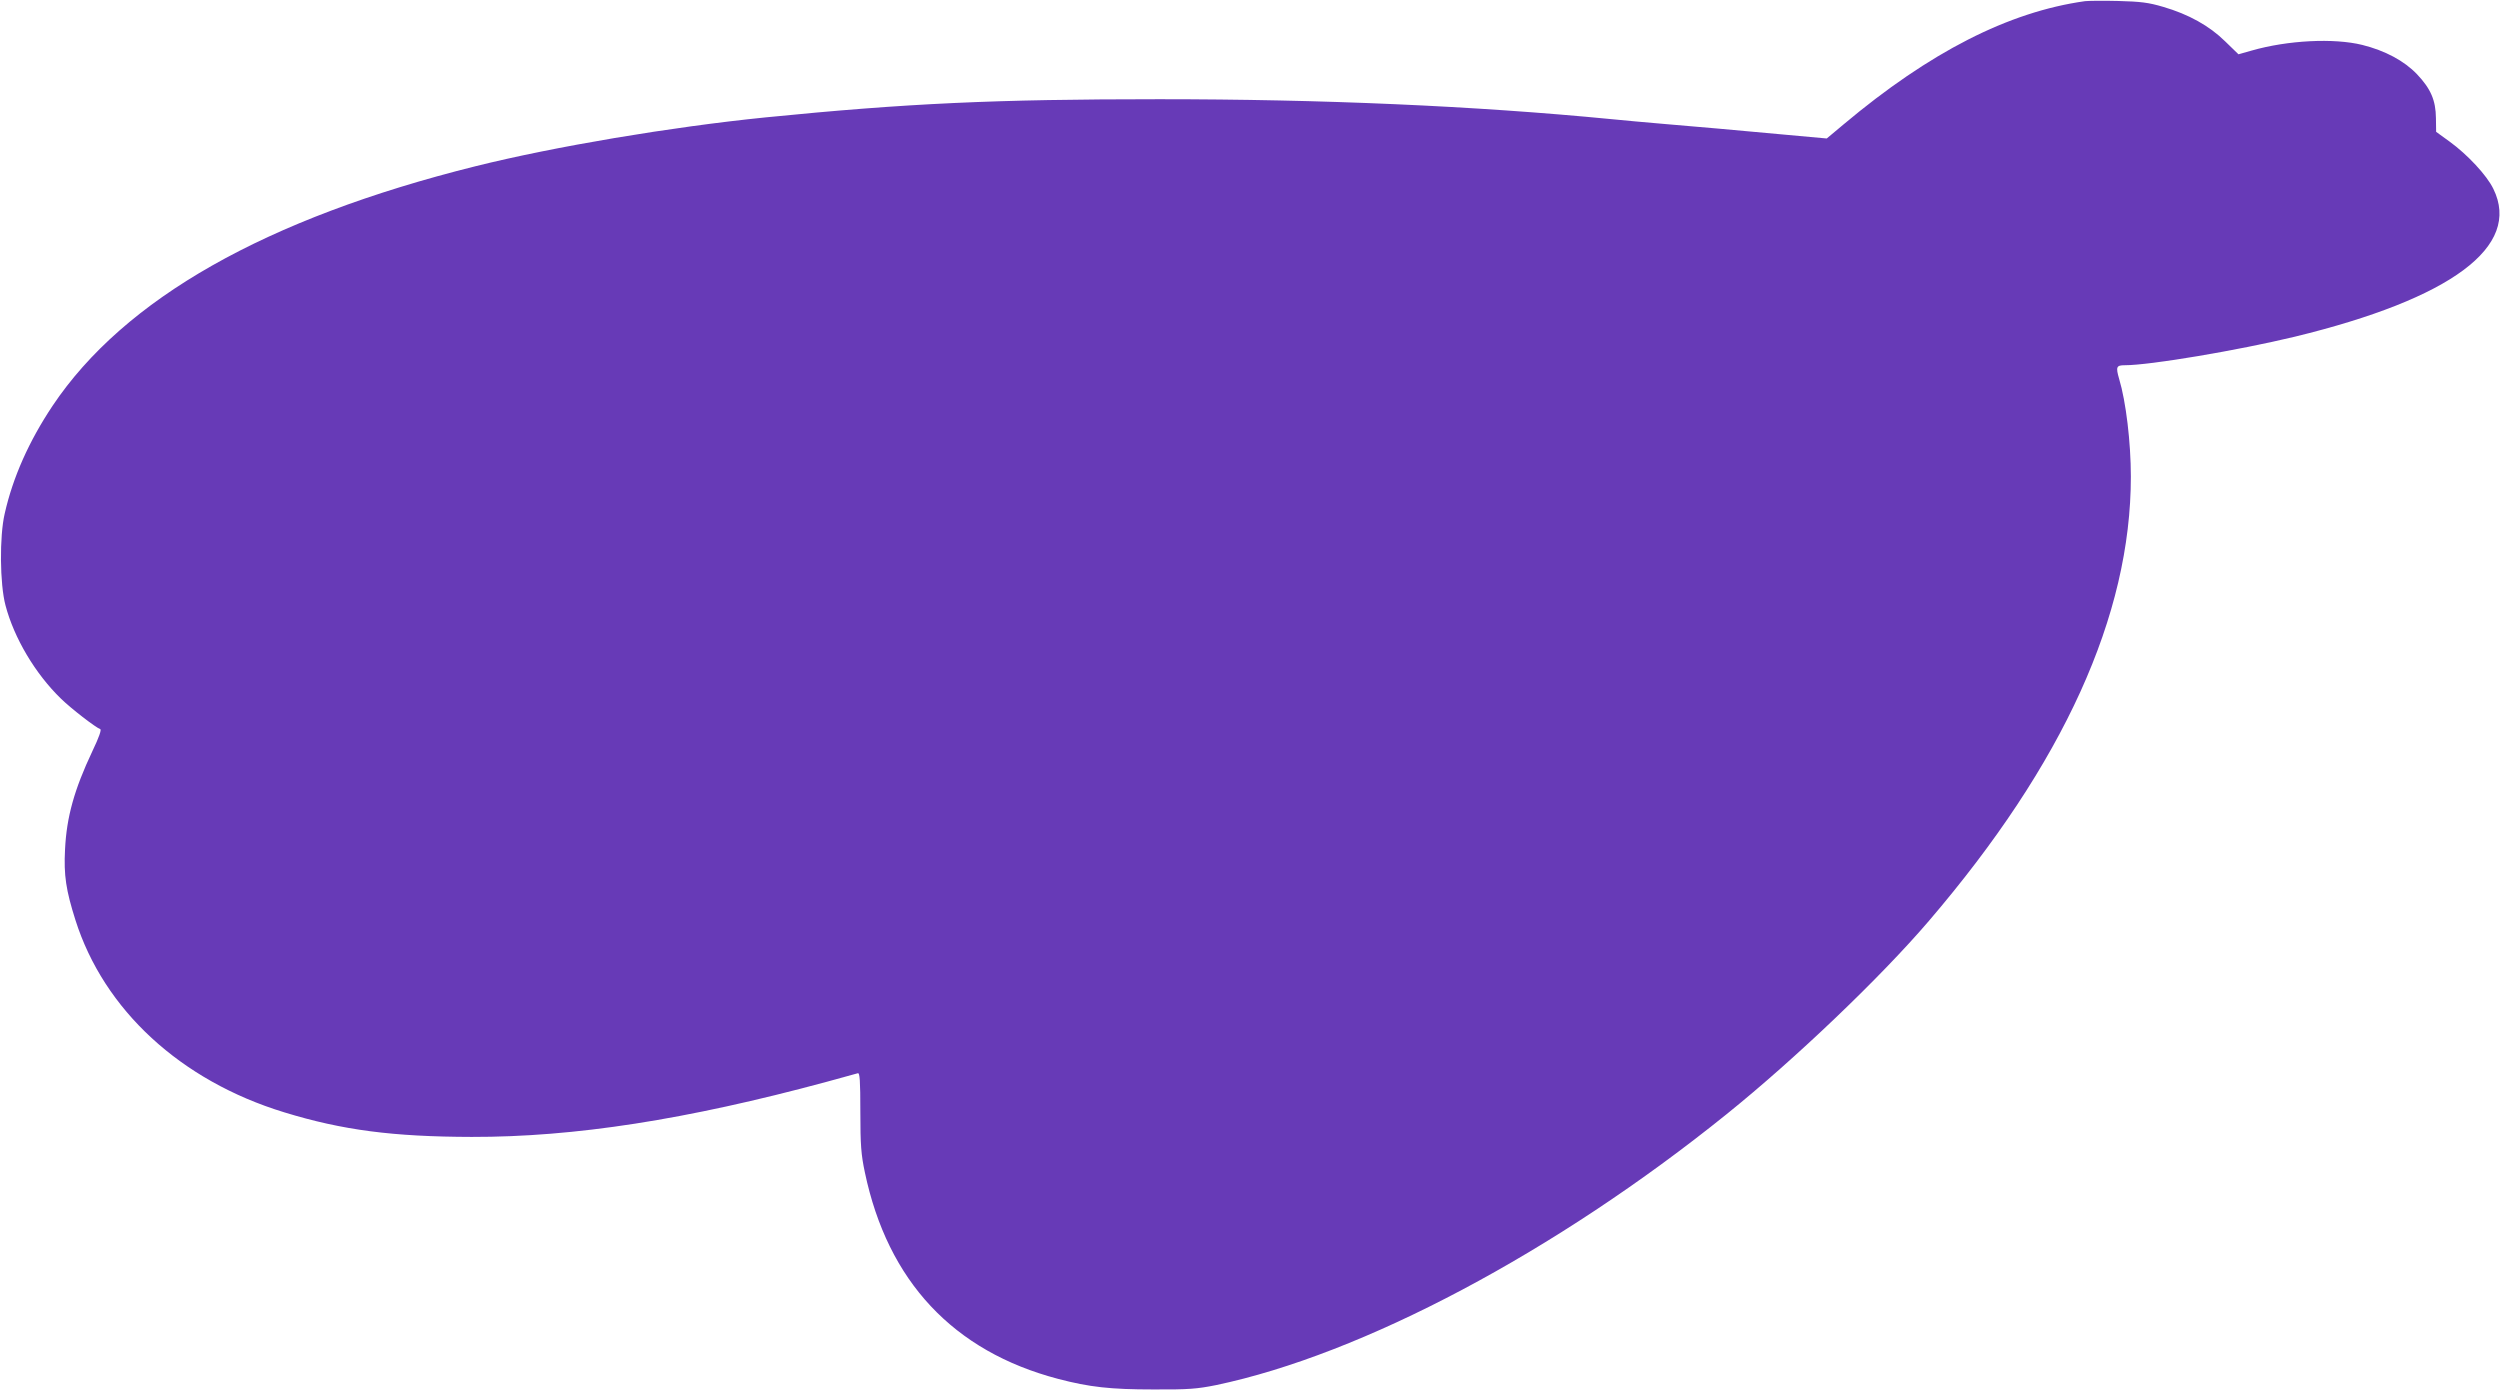 <?xml version="1.0" standalone="no"?>
<!DOCTYPE svg PUBLIC "-//W3C//DTD SVG 20010904//EN"
 "http://www.w3.org/TR/2001/REC-SVG-20010904/DTD/svg10.dtd">
<svg version="1.0" xmlns="http://www.w3.org/2000/svg"
 width="1280pt" height="712pt" viewBox="0 0 1280 712"
 preserveAspectRatio="xMidYMid meet">
<g transform="translate(0,712) scale(0.1,-0.1)"
fill="#673ab7" stroke="none">
<path d="M10675 7114 c-392 -55 -795 -261 -1236 -631 l-86 -72 -209 19 c-296
27 -425 39 -619 55 -93 8 -217 19 -275 25 -700 68 -1481 102 -2315 102 -842 0
-1292 -21 -2015 -93 -485 -49 -1079 -149 -1485 -250 -1075 -268 -1799 -679
-2166 -1227 -120 -180 -203 -365 -245 -552 -27 -116 -25 -360 4 -469 44 -168
153 -351 284 -478 52 -51 178 -148 201 -156 8 -2 -6 -42 -40 -113 -93 -197
-132 -337 -140 -503 -7 -133 5 -209 53 -361 146 -461 539 -823 1069 -985 300
-92 558 -125 960 -126 526 -1 1099 88 1817 282 81 22 153 42 160 44 10 4 13
-37 13 -197 0 -172 4 -220 23 -310 117 -558 453 -917 990 -1058 160 -42 268
-54 487 -54 181 -1 225 3 320 22 750 157 1740 682 2616 1388 350 282 788 700
1035 989 689 805 1034 1564 1034 2275 0 174 -25 384 -60 500 -18 62 -14 70 29
70 129 0 579 76 870 146 802 195 1162 462 1017 757 -33 69 -133 176 -224 242
l-69 50 -1 70 c-1 91 -26 150 -97 225 -66 69 -164 121 -280 150 -146 36 -382
24 -567 -29 l-67 -19 -68 66 c-80 79 -187 139 -318 177 -74 22 -115 27 -230
30 -77 2 -153 1 -170 -1z"/>
</g>
</svg>
